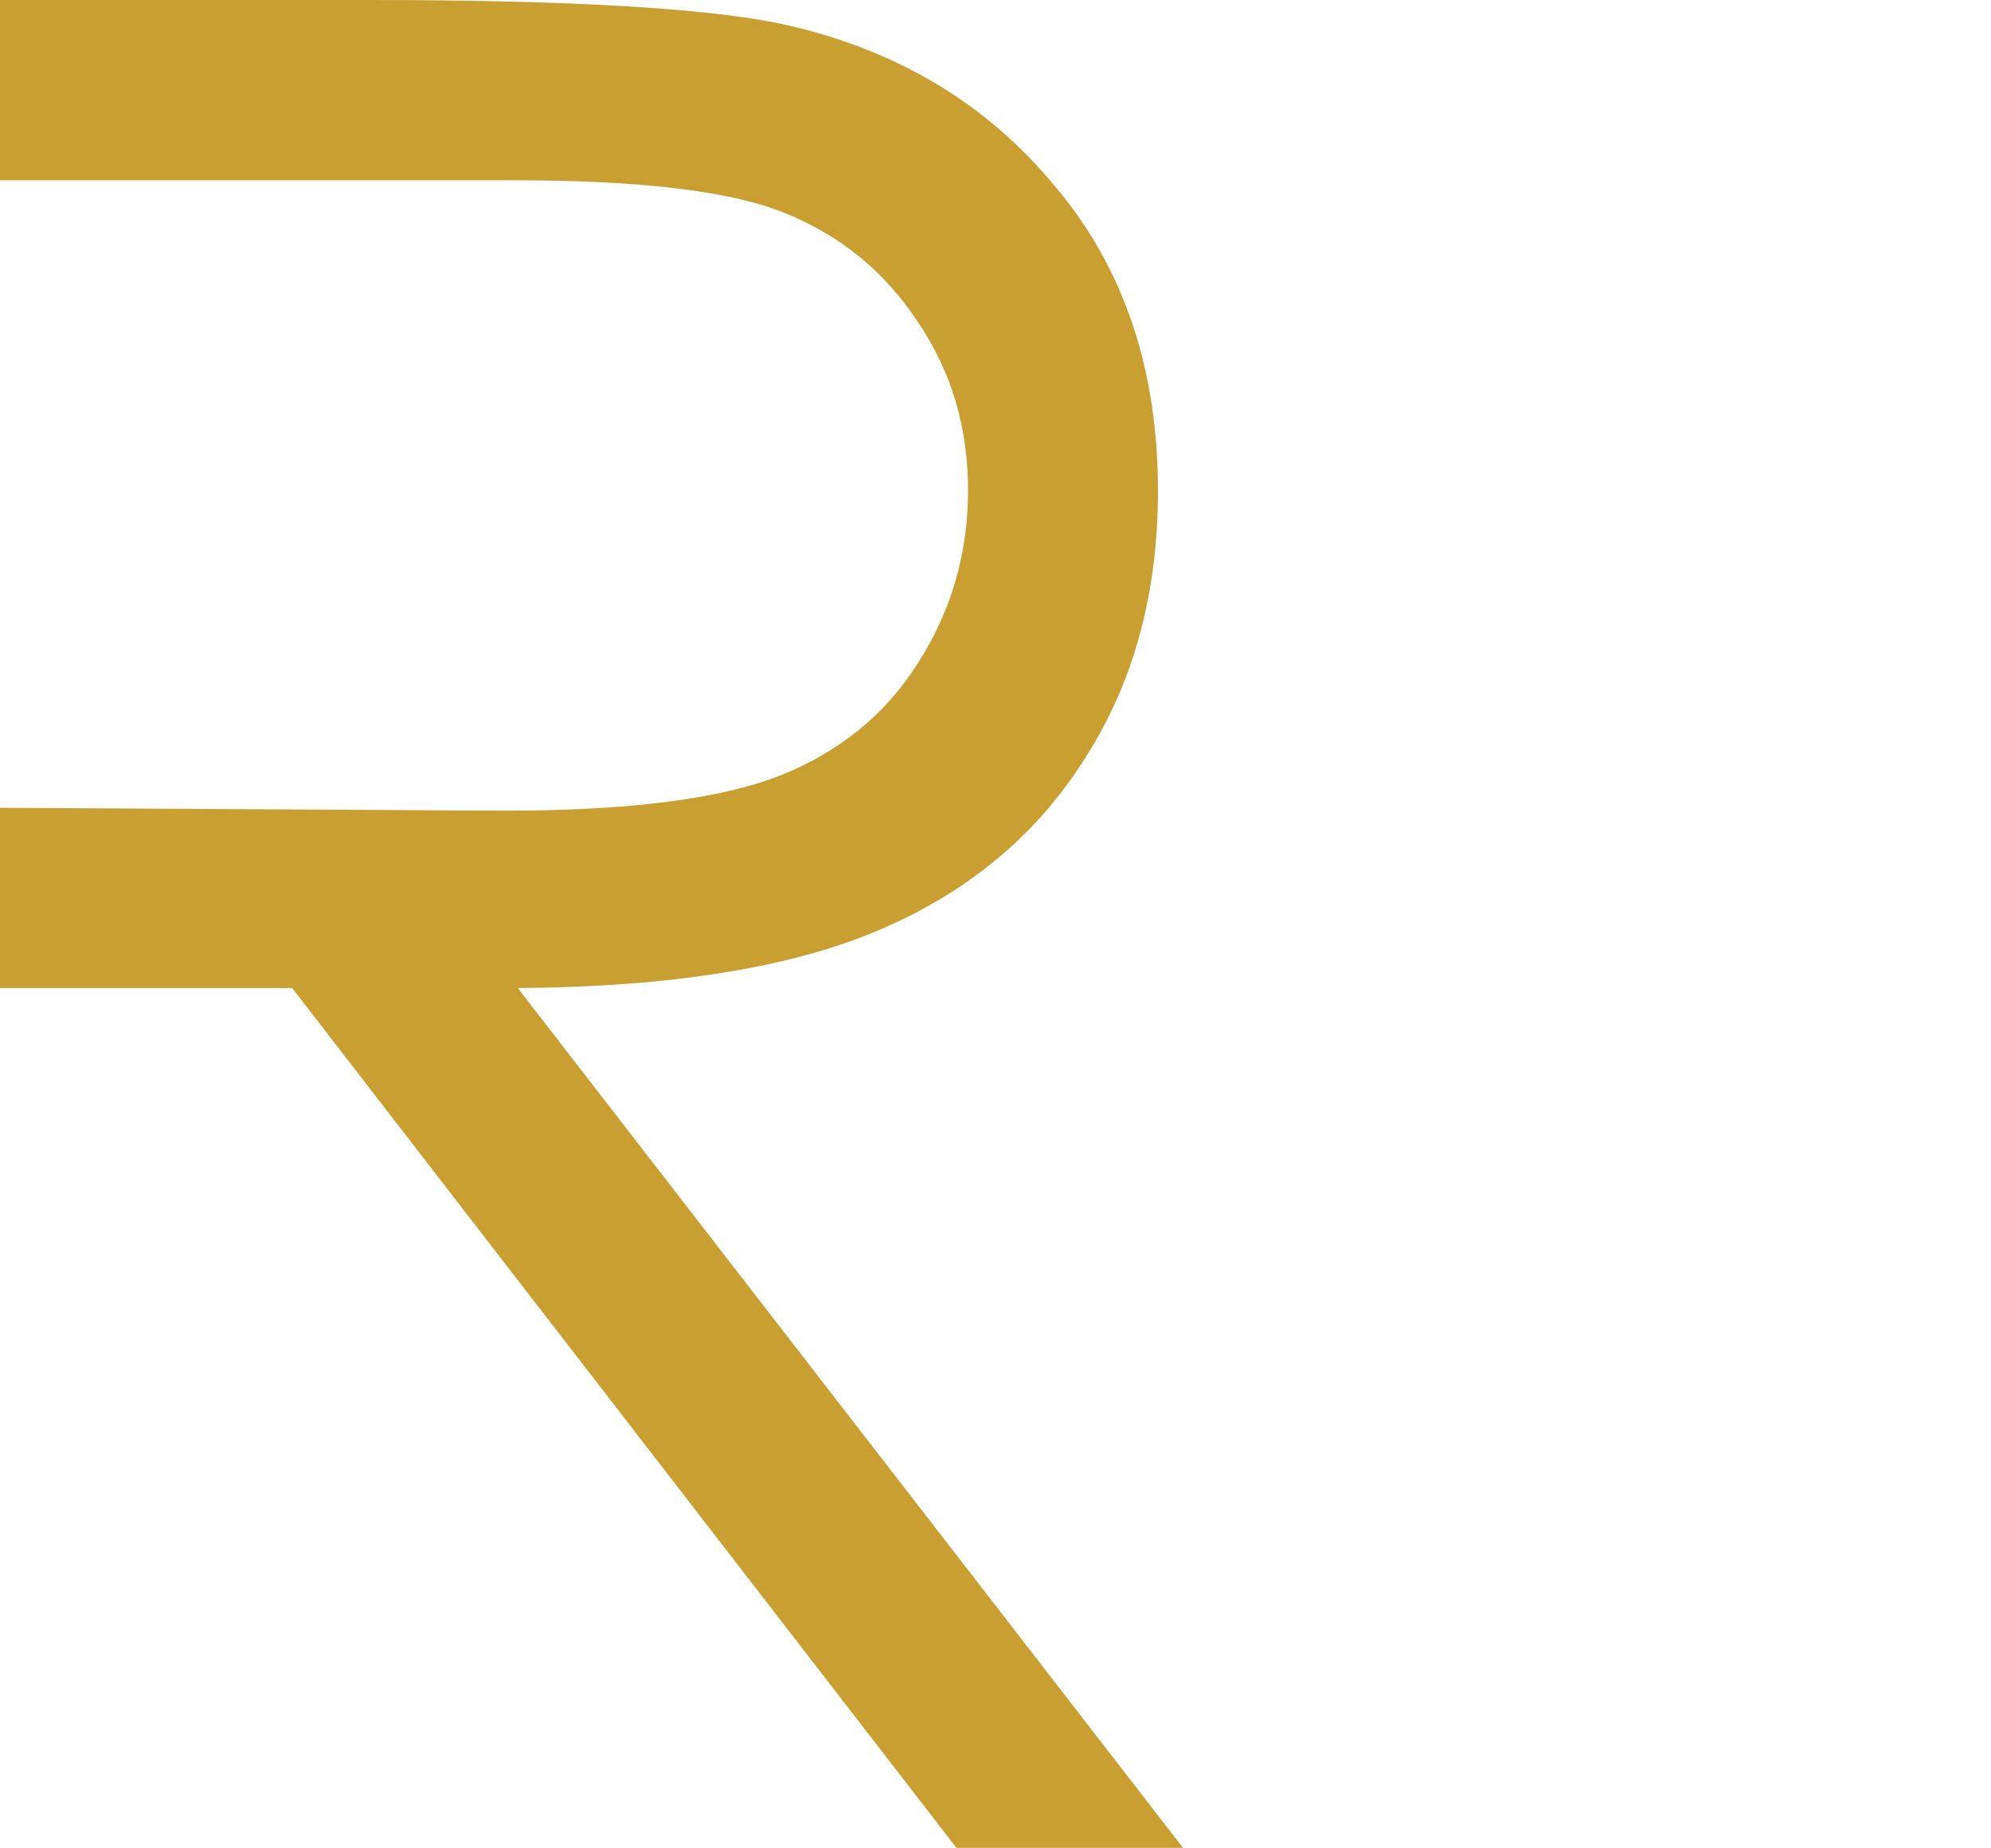 <?xml version="1.0" encoding="UTF-8"?>
<svg id="Layer_2" data-name="Layer 2" xmlns="http://www.w3.org/2000/svg" viewBox="0 0 20.65 19.17">
  <defs>
    <style>
      .cls-1 {
        fill: #ca9f32;
      }
    </style>
  </defs>
  <g id="Layer_1-2" data-name="Layer 1">
    <path id="LetterR" class="cls-1" d="M0,0h3.83c2.13,0,3.58.09,4.33.26,1.14.26,2.07.81,2.78,1.67.72.85,1.07,1.91,1.07,3.16,0,1.04-.24,1.96-.74,2.75-.49.79-1.19,1.39-2.11,1.79-.91.4-2.18.61-3.79.62l6.9,8.92h-2.35L3.03,10.25H0v-1.87l5.23.03c1.29,0,2.23-.12,2.85-.36.61-.24,1.1-.63,1.44-1.17.34-.53.52-1.13.52-1.79s-.17-1.23-.52-1.75c-.35-.53-.81-.9-1.38-1.13-.56-.23-1.51-.34-2.82-.34H0V0h0Z"/>
  </g>
</svg>
